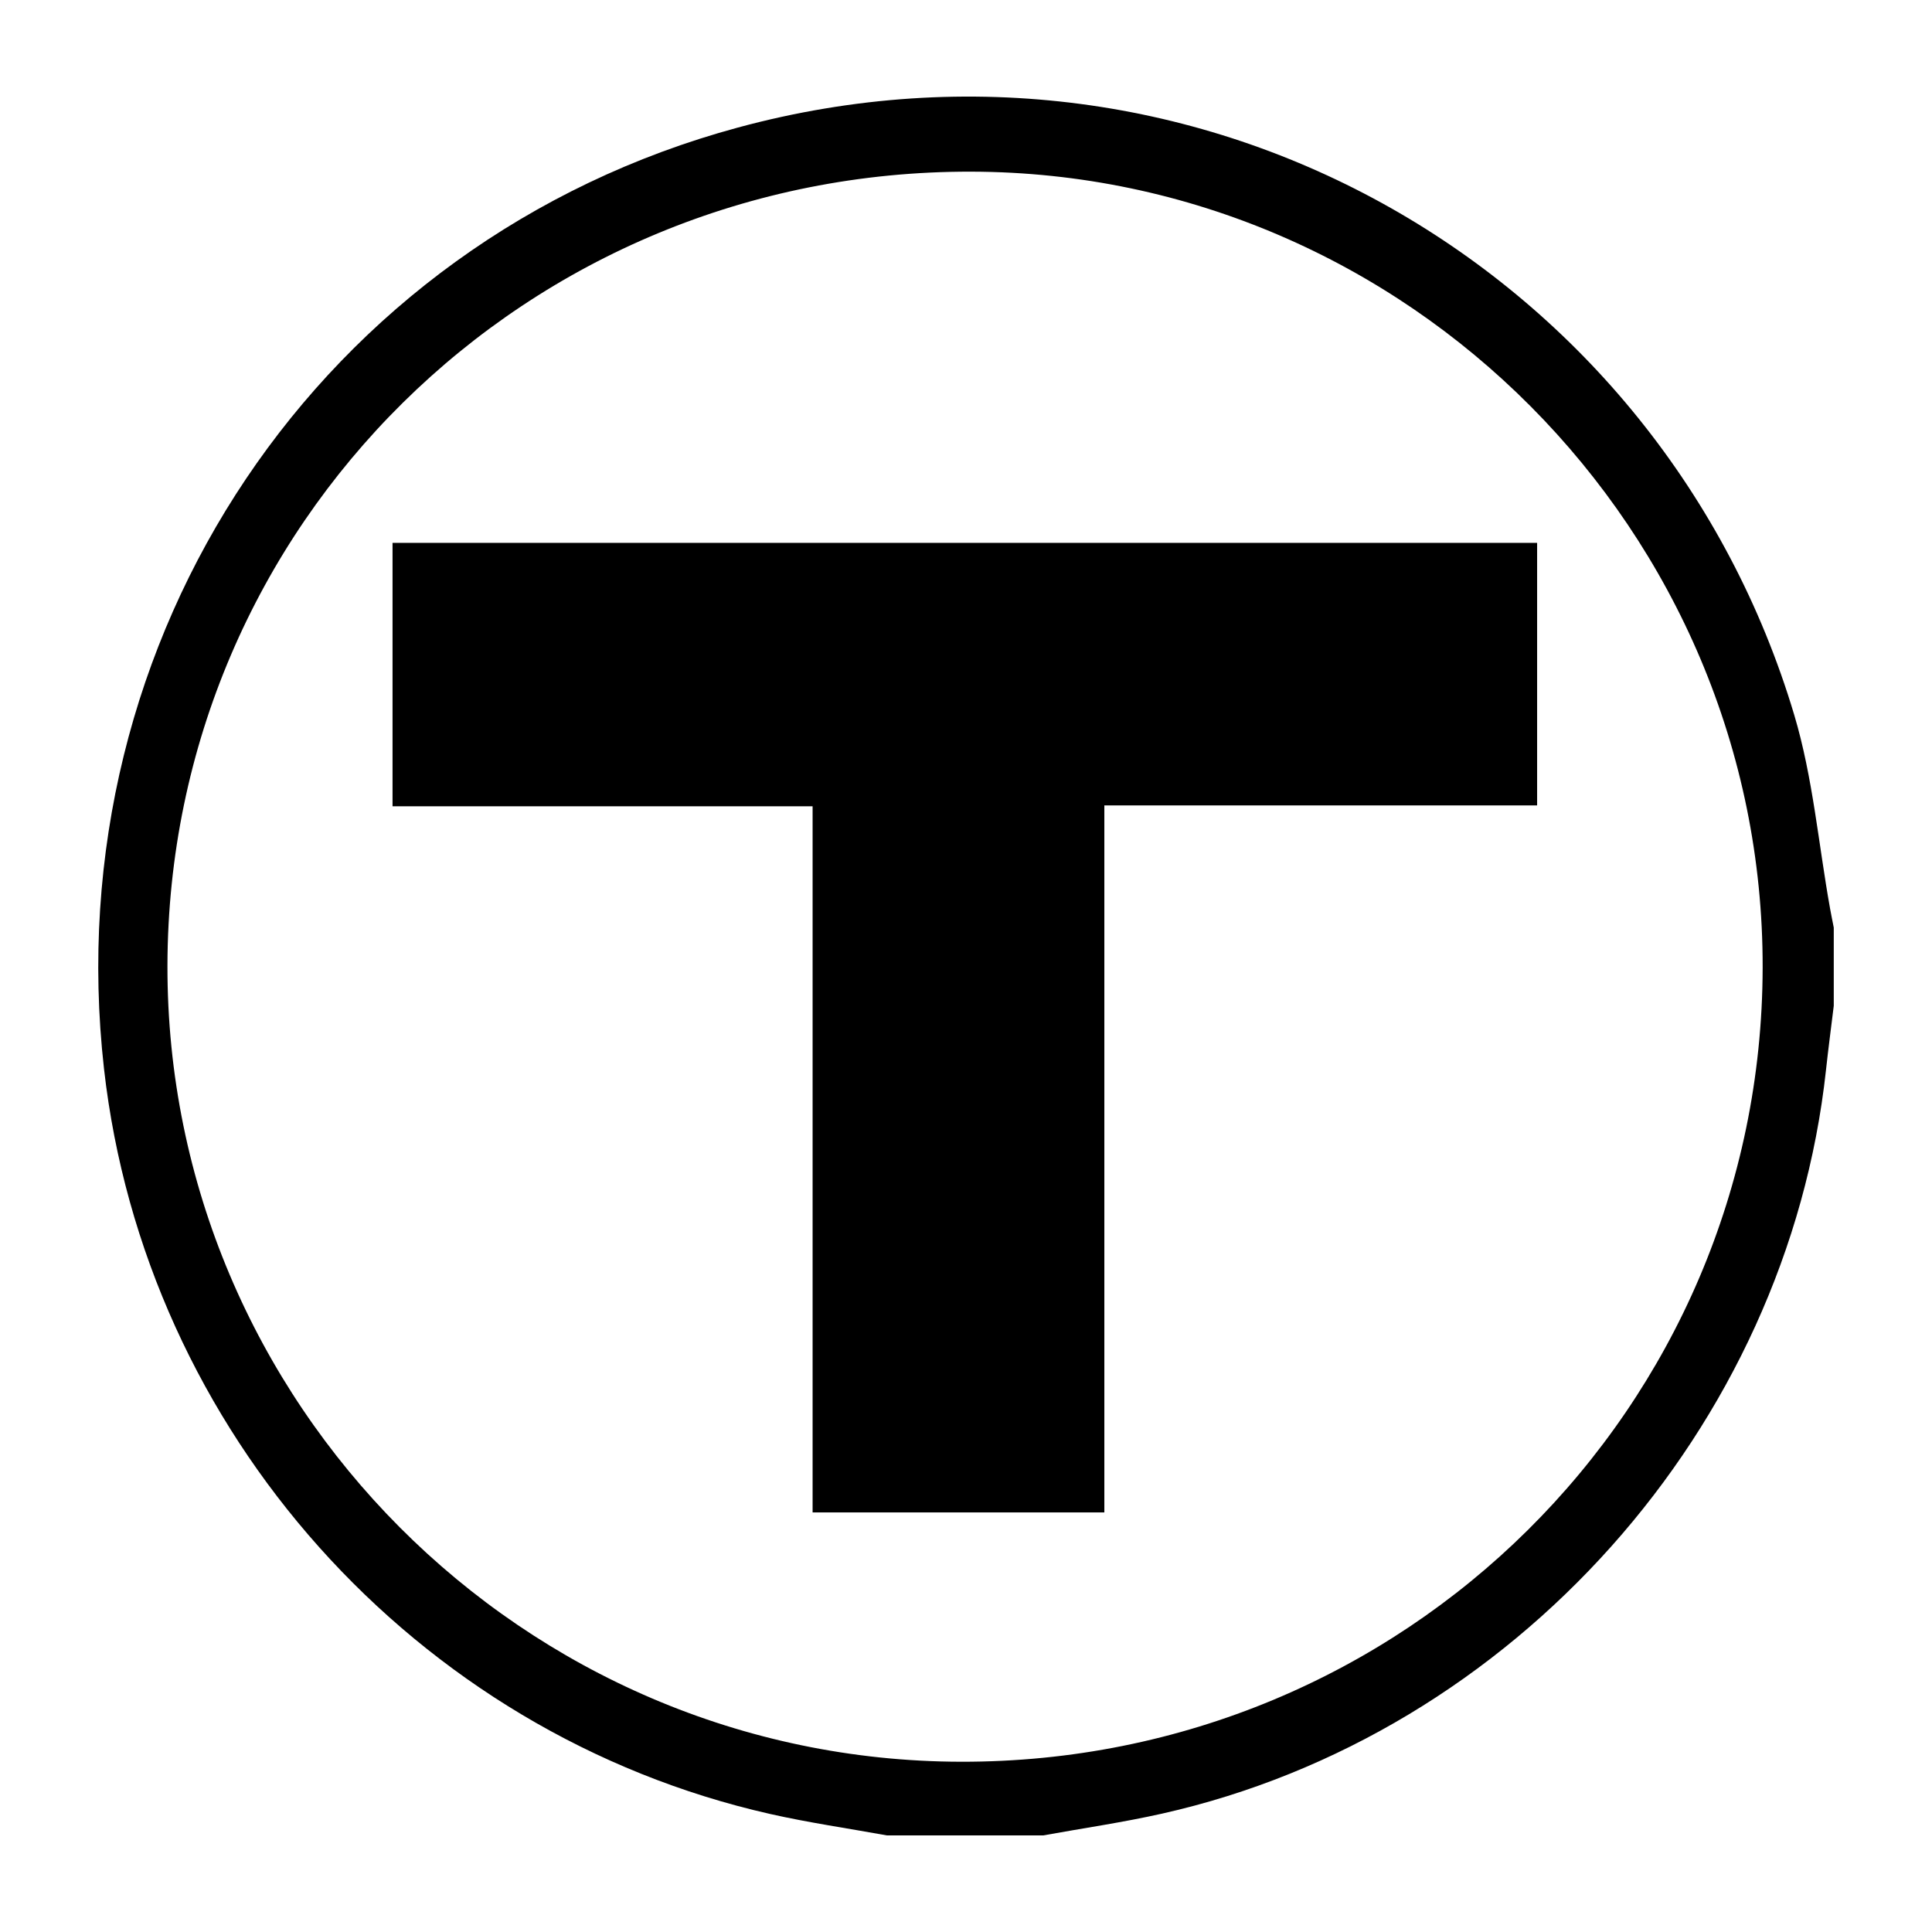 <?xml version="1.0" encoding="utf-8"?>
<!-- Generator: Adobe Illustrator 17.0.0, SVG Export Plug-In . SVG Version: 6.00 Build 0)  -->
<!DOCTYPE svg PUBLIC "-//W3C//DTD SVG 1.1//EN" "http://www.w3.org/Graphics/SVG/1.1/DTD/svg11.dtd">
<svg version="1.1" id="Layer_1" xmlns="http://www.w3.org/2000/svg" xmlns:xlink="http://www.w3.org/1999/xlink" x="0px" y="0px"
	 width="200px" height="200px" viewBox="0 0 200 200" enable-background="new 0 0 200 200" xml:space="preserve">
<rect x="-207.667" width="200" height="200"/>
<rect x="218.833" width="200" height="200"/>
<g>
	<path d="M91.809,190c-4.032-0.732-8.096-1.317-12.089-2.219c-36.766-8.307-64.72-39.612-68.954-77.143
		c-5.04-44.671,22.379-85.724,65.623-97.435c48.106-13.029,95.666,14.964,109.356,60.828c1.932,6.472,2.502,13.35,3.706,20.039
		c0.118,0.654,0.253,1.304,0.38,1.957c0,2.698,0,5.396,0,8.093c-0.27,2.215-0.565,4.428-0.805,6.646
		c-4.016,37.048-32.344,68.812-68.731,76.981c-4.063,0.912-8.197,1.51-12.298,2.253C102.6,190,97.205,190,91.809,190z
		 M17.334,99.978c-0.077,45.264,36.841,82.301,82.136,82.397c45.867,0.098,82.914-36.599,82.999-82.213
		c0.084-45.17-36.813-82.282-81.915-82.392C54.488,17.659,17.412,54.283,17.334,99.978z"/>
	<path d="M40.635,83.467c0-9.32,0-18.216,0-27.269c39.507,0,78.931,0,118.487,0c0,9.013,0,17.959,0,27.178
		c-14.912,0-29.768,0-44.801,0c0,24.511,0,48.752,0,73.187c-10.087,0-19.997,0-30.201,0c0-24.246,0-48.536,0-73.096
		C69.5,83.467,55.169,83.467,40.635,83.467z"/>
</g>
</svg>
